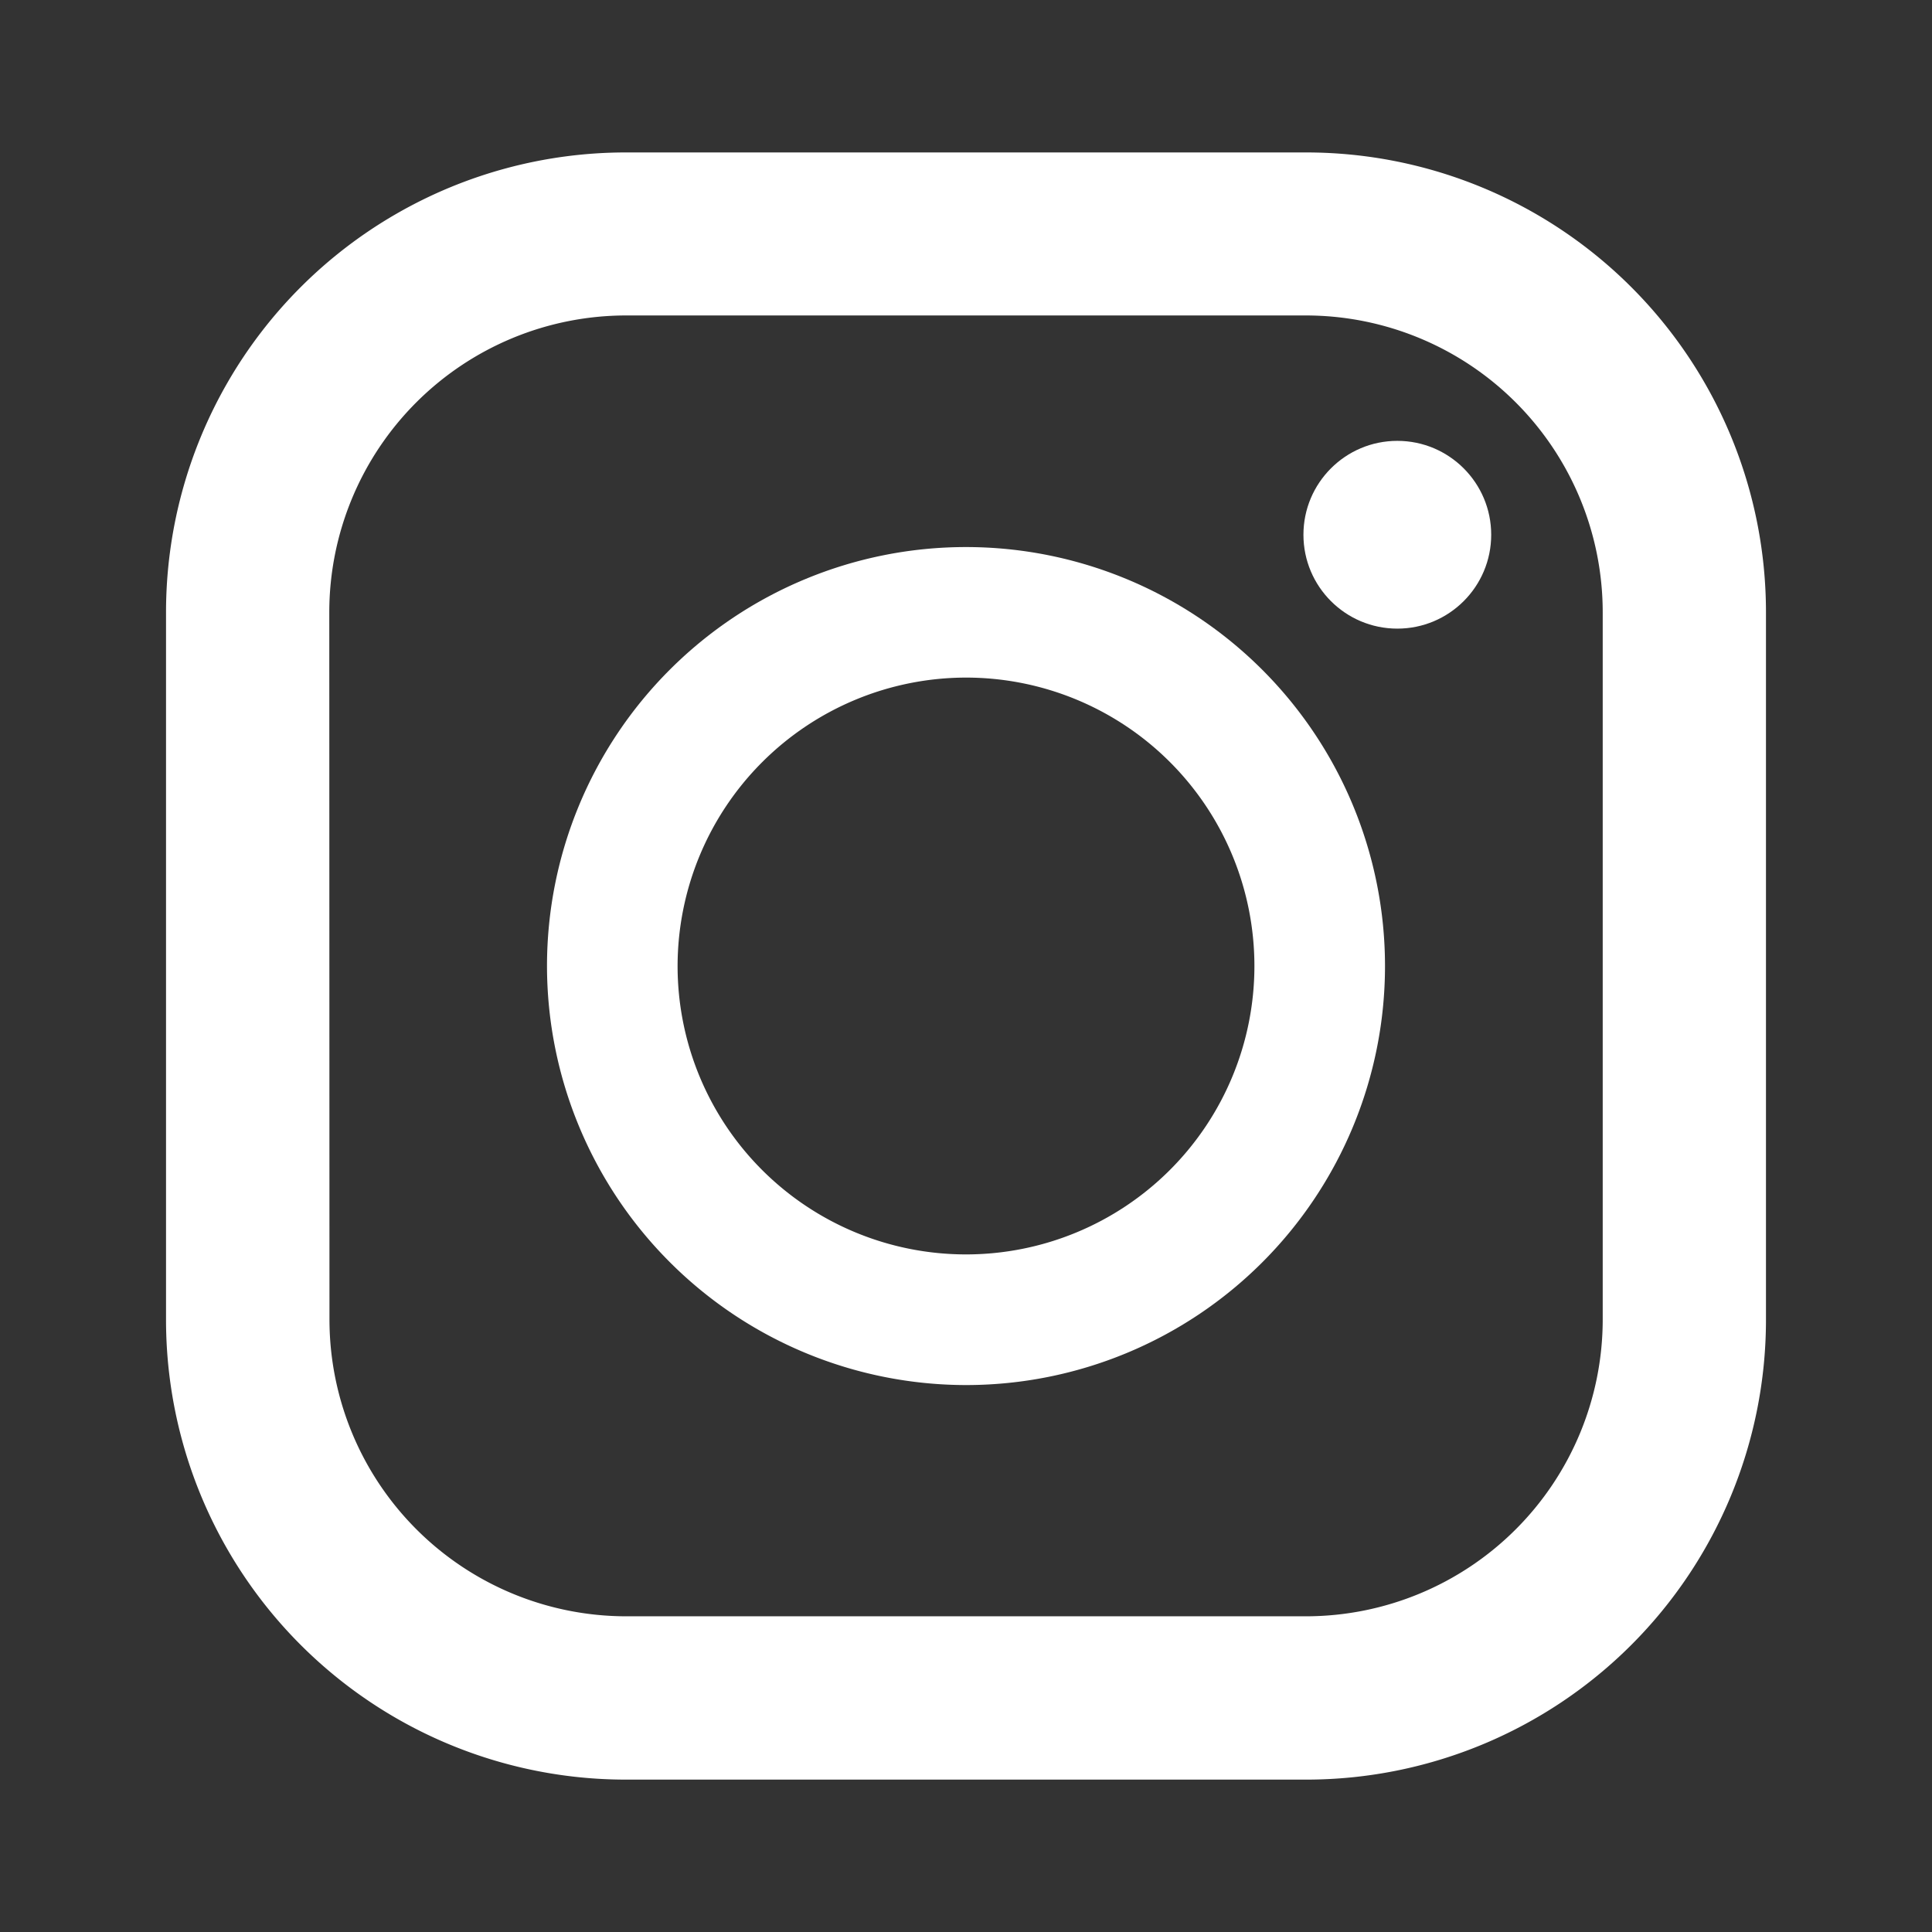 <svg xmlns="http://www.w3.org/2000/svg" width="32" height="32" viewBox="0 0 32 32">
  <rect x="0" y="0" width="32" height="32" fill="#333333" stroke="none"/>
  <g id="icon_insta" transform="translate(-800 -3966)">
    <rect id="長方形_35" data-name="長方形 35" width="32" height="32" transform="translate(800 3966)" fill="none"/>
    <g id="グループ_99" data-name="グループ 99" transform="translate(-138.568 0.525)">
      <g id="インスタグラムのシンプルなロゴのアイコン_1" data-name="インスタグラムのシンプルなロゴのアイコン 1" transform="translate(937.037 3968)">
        <path id="パス_10" data-name="パス 10" d="M23.165,0H11.9A7.616,7.616,0,0,0,4.281,7.616V19.334A7.616,7.616,0,0,0,11.9,26.951H23.165a7.616,7.616,0,0,0,7.616-7.616V7.616A7.616,7.616,0,0,0,23.165,0ZM6.985,7.616A4.918,4.918,0,0,1,11.9,2.7H23.165a4.918,4.918,0,0,1,4.912,4.912V19.334a4.918,4.918,0,0,1-4.912,4.912H11.9a4.918,4.918,0,0,1-4.912-4.912Z" fill="#fff"/>
        <path id="パス_11" data-name="パス 11" d="M131.089,138.026a6.94,6.94,0,1,0-6.94-6.94A6.948,6.948,0,0,0,131.089,138.026Zm0-11.718a4.777,4.777,0,1,1-4.777,4.777A4.783,4.783,0,0,1,131.089,126.308Z" transform="translate(-113.558 -117.61)" fill="#fff"/>
        <ellipse id="楕円形_1" data-name="楕円形 1" cx="1.555" cy="1.555" rx="1.555" ry="1.555" transform="translate(23.12 4.777)" fill="#fff"/>
      </g>
    </g>
  </g>
</svg>
